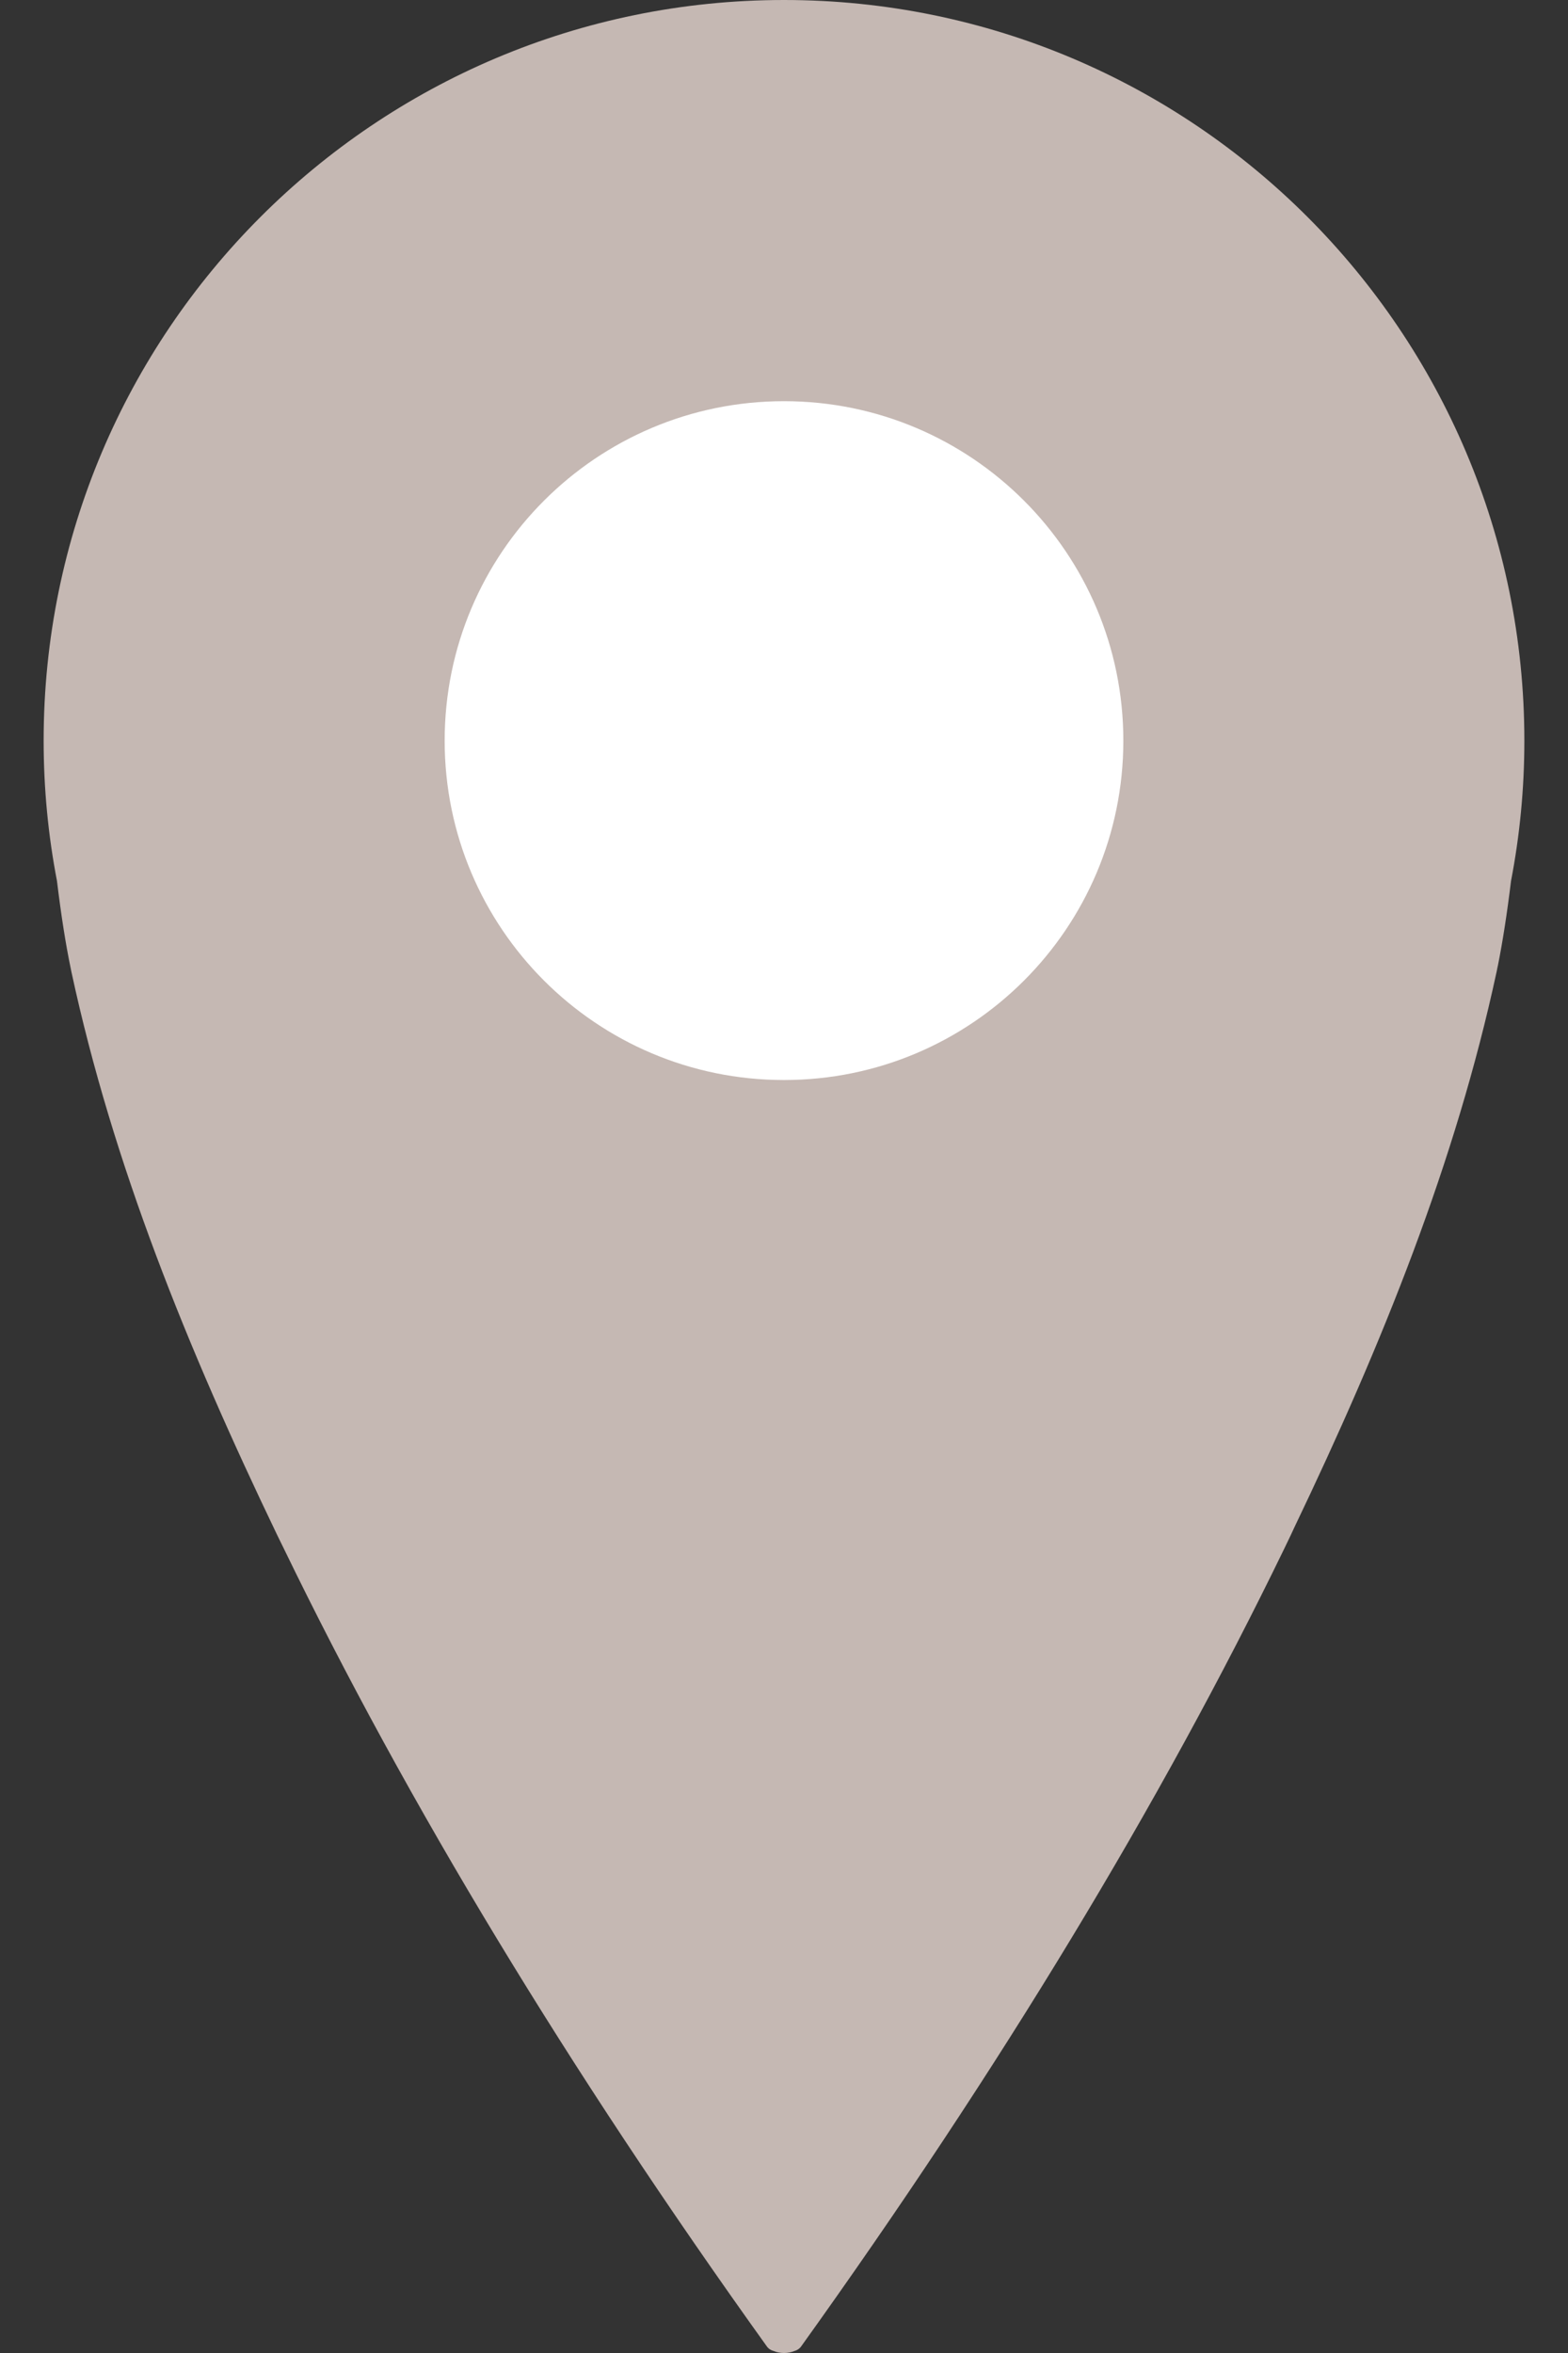 <?xml version="1.0" encoding="UTF-8"?> <svg xmlns="http://www.w3.org/2000/svg" width="12" height="18" viewBox="0 0 12 18" fill="none"><rect x="0" y="0" width="12" height="18" fill="#333333" stroke="none"/> <g clip-path="url(#clip0)"> <path fill-rule="evenodd" clip-rule="evenodd" d="M6 0C9.129 0 11.666 2.537 11.666 5.666C11.666 6.033 11.631 6.391 11.564 6.739C11.533 6.994 11.499 7.209 11.464 7.384L11.46 7.402L11.454 7.432C11.141 8.886 10.58 10.278 9.904 11.688L9.879 11.742L9.828 11.848C8.882 13.797 7.65 15.831 6.131 17.95C6.118 17.968 6.099 17.98 6.079 17.985C6.058 17.994 6.03 18 6 18C5.97 18 5.942 17.994 5.922 17.985C5.901 17.98 5.882 17.968 5.869 17.95C4.35 15.831 3.118 13.797 2.173 11.848L2.121 11.742C1.434 10.313 0.863 8.905 0.546 7.432L0.54 7.402C0.503 7.224 0.468 7.003 0.436 6.739C0.369 6.391 0.334 6.033 0.334 5.666C0.334 2.537 2.871 0 6 0Z" fill="#C5B8B3"></path> <path d="M6 8.262C7.434 8.262 8.597 7.1 8.597 5.666C8.597 4.231 7.434 3.069 6 3.069C4.566 3.069 3.403 4.231 3.403 5.666C3.403 7.1 4.566 8.262 6 8.262Z" fill="white"></path> </g> <defs> <clipPath id="clip0"> <rect width="12" height="18" fill="white"></rect> </clipPath> </defs> </svg> 